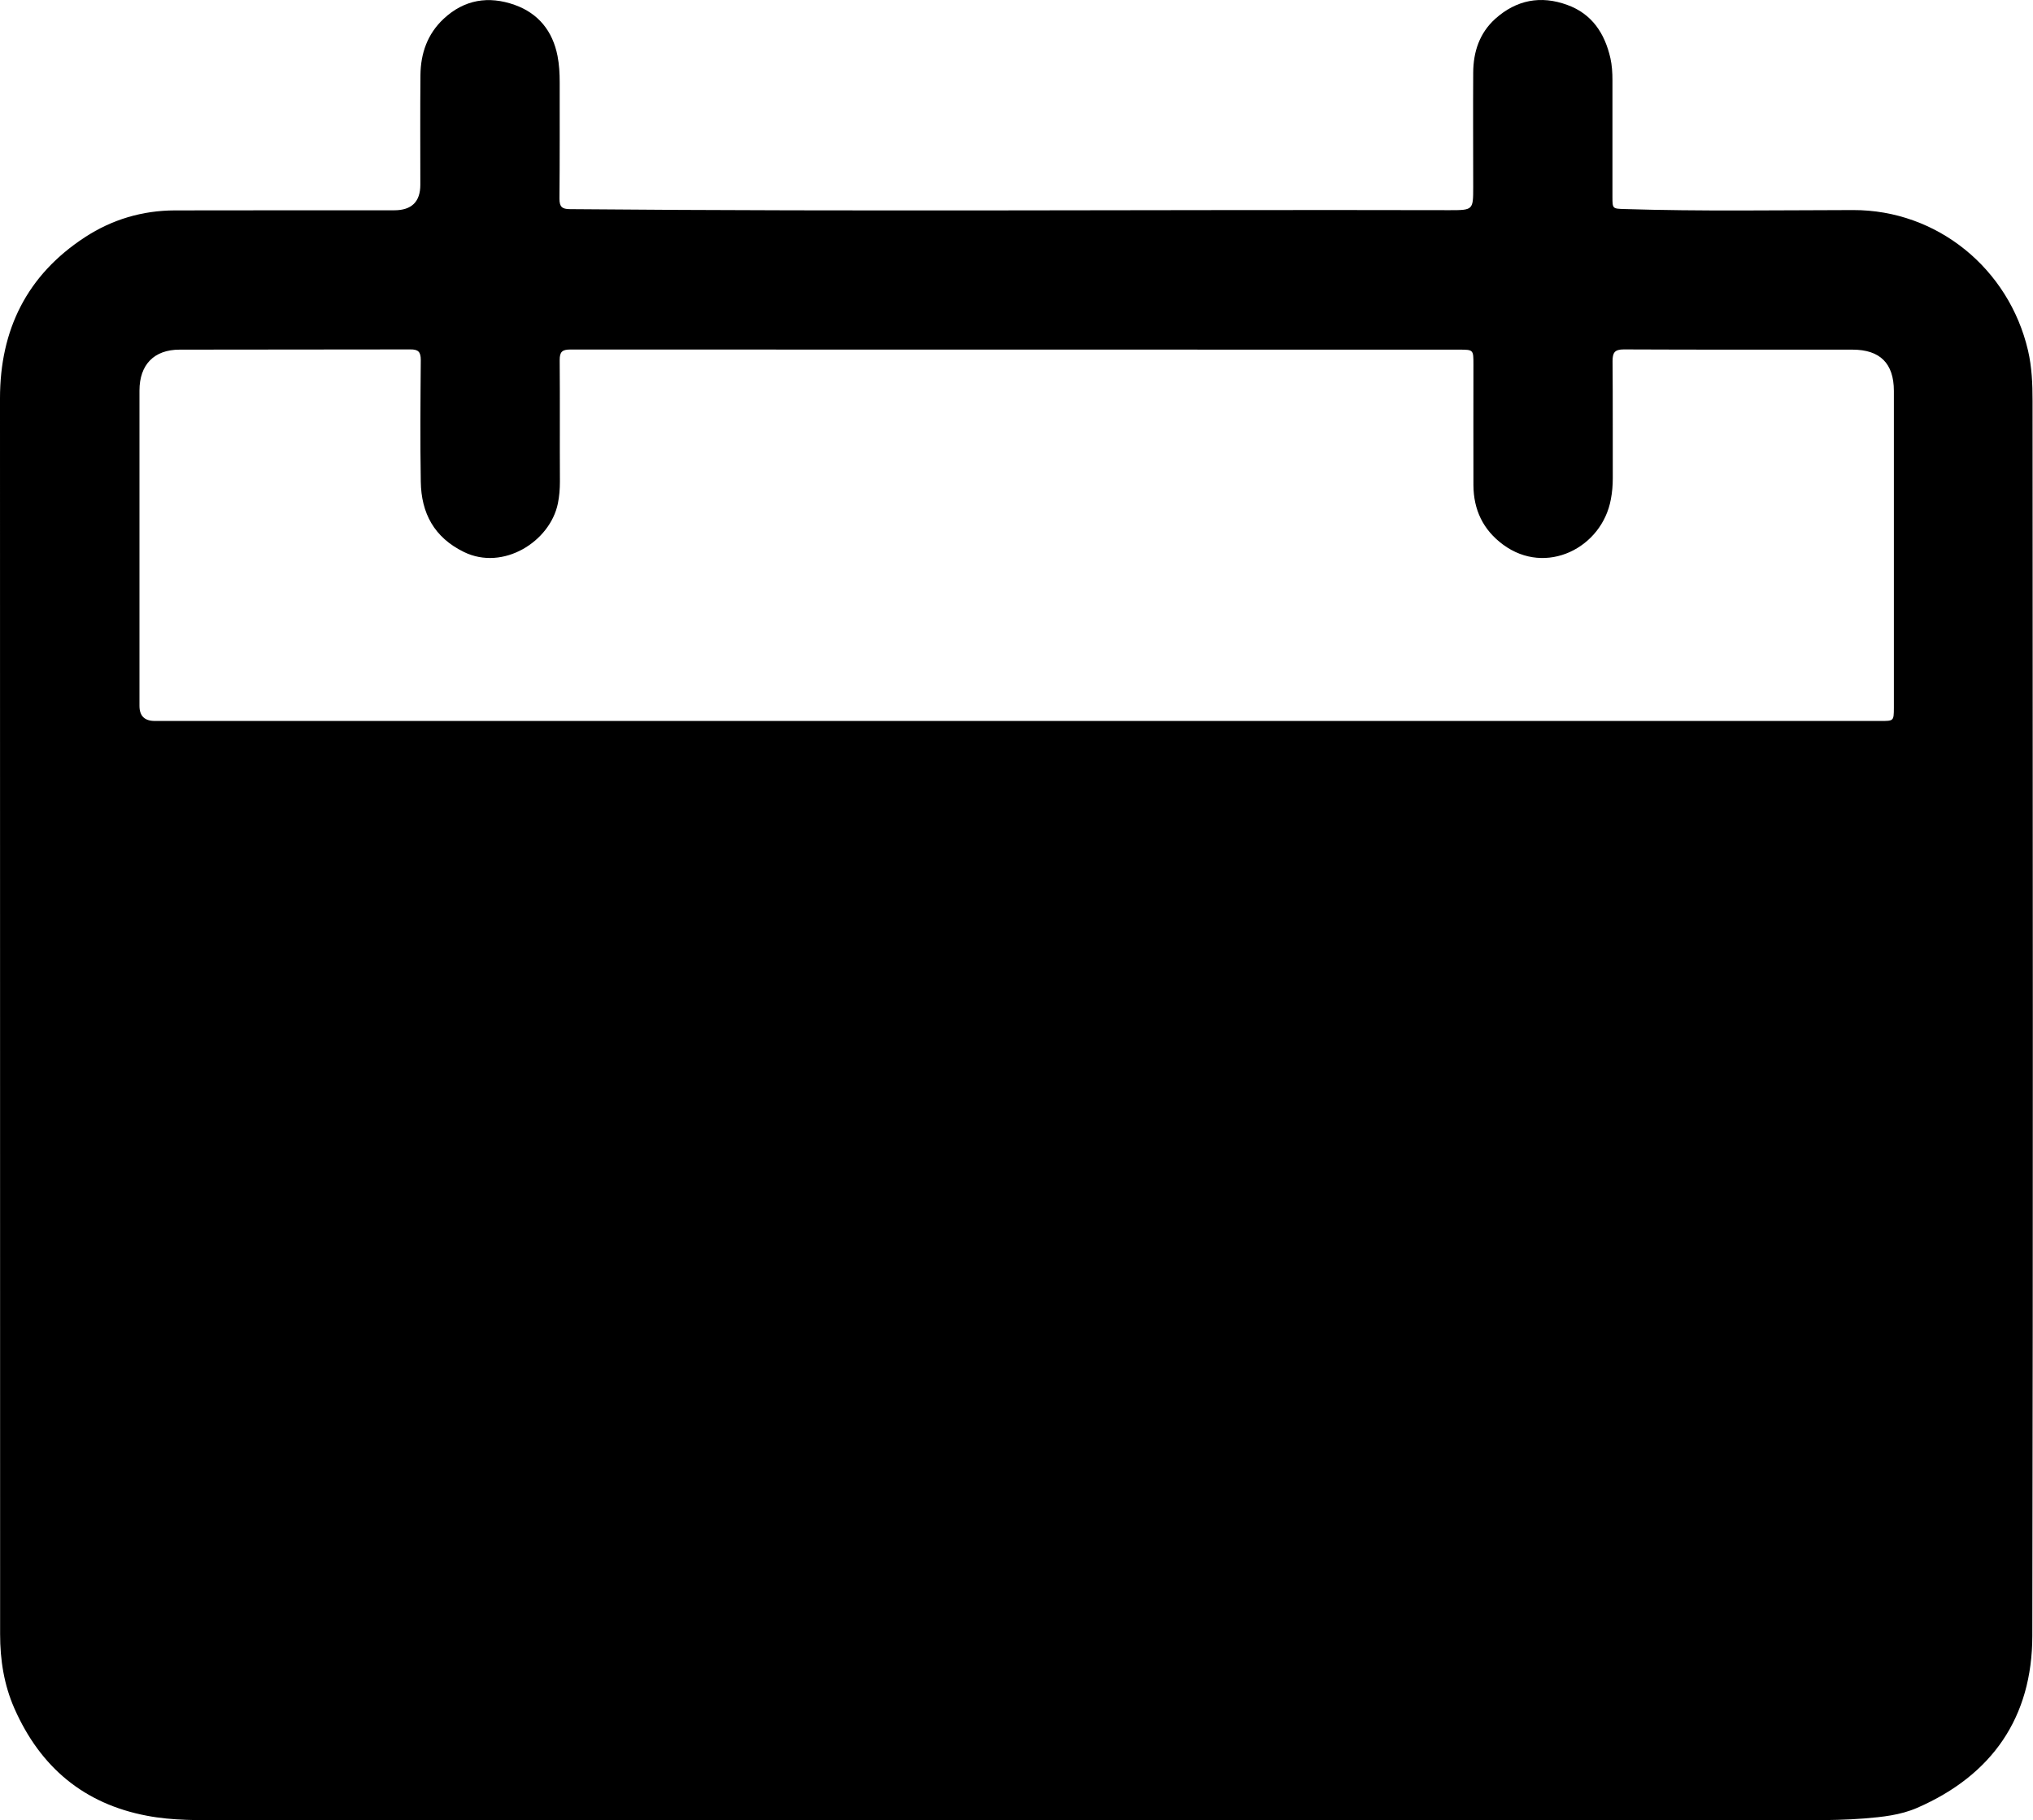 <?xml version="1.0" encoding="UTF-8"?>
<svg id="Layer_1" data-name="Layer 1" xmlns="http://www.w3.org/2000/svg" viewBox="0 0 179.15 160.4">
  <path d="m89.63,160.39c-23.24,0-46.48,0-69.72,0-2.33,0-4.67.05-6.96-.39-5.56-1.05-9.39-4.28-11.67-9.43-.93-2.1-1.27-4.31-1.27-6.56C0,107.71,0,71.41,0,35.1c0-6.04,2.37-10.86,7.49-14.2,2.39-1.56,5.05-2.35,7.91-2.36,6.45-.02,12.89,0,19.34-.01q2.3,0,2.3-2.25c0-3.22-.02-6.44.01-9.66.02-1.91.61-3.62,2.04-4.96,1.83-1.71,3.97-2.04,6.26-1.23,2.1.75,3.35,2.31,3.78,4.5.15.77.19,1.55.19,2.34,0,3.41.01,6.82-.02,10.23,0,.71.21.93.93.93,25.84.23,51.68.03,77.52.09,2.07,0,2.07-.02,2.07-2.05,0-3.36-.02-6.71,0-10.07.01-1.83.55-3.48,1.94-4.74,1.86-1.67,4.01-2.08,6.34-1.23,2.19.79,3.31,2.51,3.81,4.69.14.63.18,1.28.18,1.94,0,3.44,0,6.88,0,10.31,0,1.02.02,1.02,1.05,1.05,6.72.21,13.43.1,20.15.09,7.41-.02,13.73,5.15,15.42,12.37.34,1.46.4,2.95.4,4.44.02,36.28.05,72.55-.02,108.83-.01,7.17-3.53,12.27-10.14,15.15-1.49.65-3.09.81-4.68.94-1.56.12-3.14.15-4.71.15-23.32,0-46.64,0-69.96,0Zm-.14-96.86h0c25.41,0,50.82,0,76.23,0,1.16,0,1.16,0,1.17-1.14,0-9.31,0-18.63,0-27.94,0-2.42-1.21-3.64-3.65-3.64-6.72,0-13.44.01-20.15-.02-.81,0-.99.29-.99,1.04.03,3.44.01,6.88.02,10.31,0,.63-.05,1.24-.17,1.86-.78,4.27-5.71,6.79-9.5,3.99-1.76-1.3-2.6-3.07-2.61-5.24-.01-3.55,0-7.09,0-10.64,0-1.29,0-1.3-1.25-1.3-26.11,0-52.23,0-78.34-.01-.71,0-.93.21-.93.92.03,3.57,0,7.15.02,10.72,0,.65-.05,1.3-.18,1.93-.69,3.36-4.83,5.96-8.28,4.27-2.62-1.28-3.76-3.42-3.8-6.2-.06-3.57-.03-7.15,0-10.72,0-.71-.22-.94-.93-.93-6.77.02-13.54,0-20.32.02-2.26,0-3.54,1.33-3.54,3.61,0,9.26,0,18.52,0,27.78q0,1.32,1.33,1.33c25.3,0,50.6,0,75.9,0Z"/>
</svg>